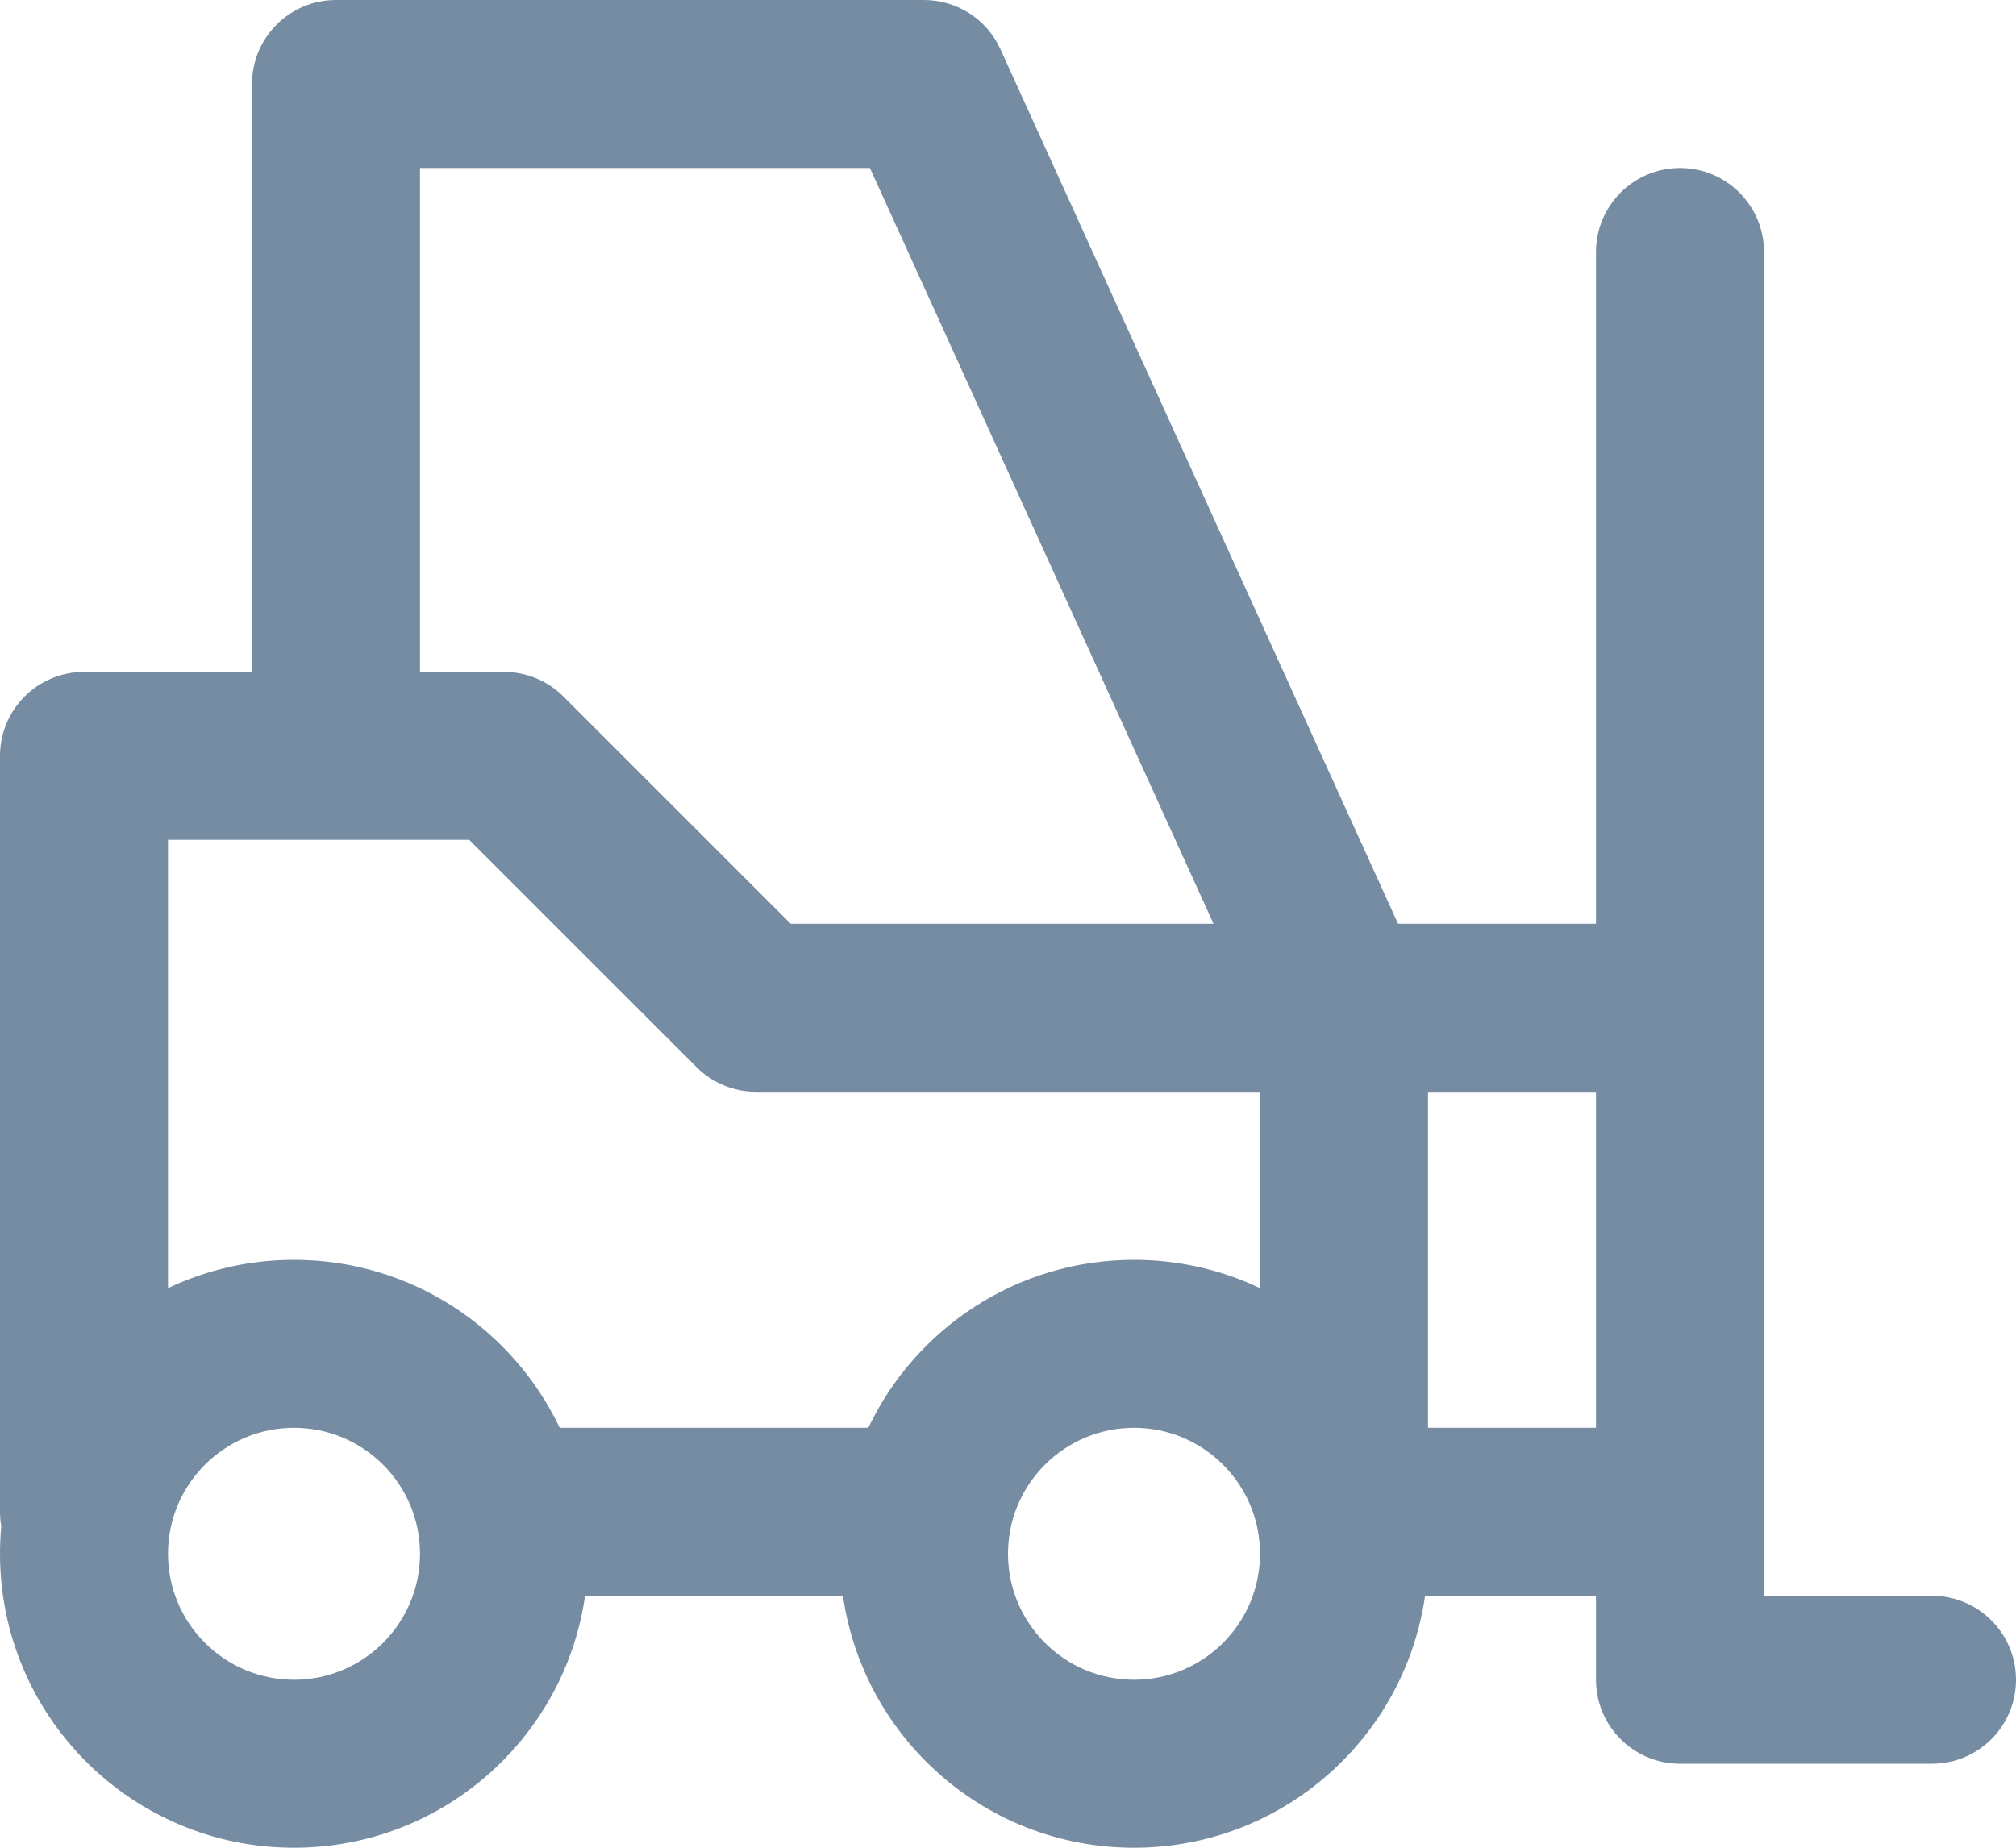 <?xml version="1.0" encoding="UTF-8"?>
<svg xmlns="http://www.w3.org/2000/svg" id="meteor-icon-kit__regular-forklift" viewBox="0 0 24 22" fill="none">
  <path fill-rule="evenodd" clip-rule="evenodd" d="M5.586 10H2V15.337C2.455 15.121 2.963 15 3.5 15C4.896 15 6.101 15.818 6.663 17H10.337C10.899 15.818 12.104 15 13.5 15C14.037 15 14.545 15.121 15 15.337V13H9C8.735 13 8.48 12.895 8.293 12.707L5.586 10zM3 8V1C3 0.448 3.448 0 4 0H11C11.392 0 11.748 0.229 11.91 0.586L16.644 11H19V3C19 2.448 19.448 2 20 2C20.552 2 21 2.448 21 3V19H23C23.552 19 24 19.448 24 20C24 20.552 23.552 21 23 21H20C19.448 21 19 20.552 19 20V19H16.965C16.722 20.696 15.263 22 13.5 22C11.737 22 10.278 20.696 10.035 19H6.965C6.722 20.696 5.263 22 3.5 22C1.567 22 0 20.433 0 18.5C0 18.39 0.005 18.281 0.015 18.174C0.005 18.117 0 18.059 0 18V9C0 8.448 0.448 8 1 8H3zM14.447 11L10.356 2H5V8H6C6.265 8 6.52 8.105 6.707 8.293L9.414 11H14.447zM17 13V17H19V13H17zM3.5 20C4.328 20 5 19.328 5 18.5C5 17.672 4.328 17 3.5 17C2.672 17 2 17.672 2 18.5C2 19.328 2.672 20 3.5 20zM13.5 20C14.328 20 15 19.328 15 18.5C15 17.672 14.328 17 13.5 17C12.672 17 12 17.672 12 18.5C12 19.328 12.672 20 13.5 20z" fill="#758CA3"></path>
</svg>
